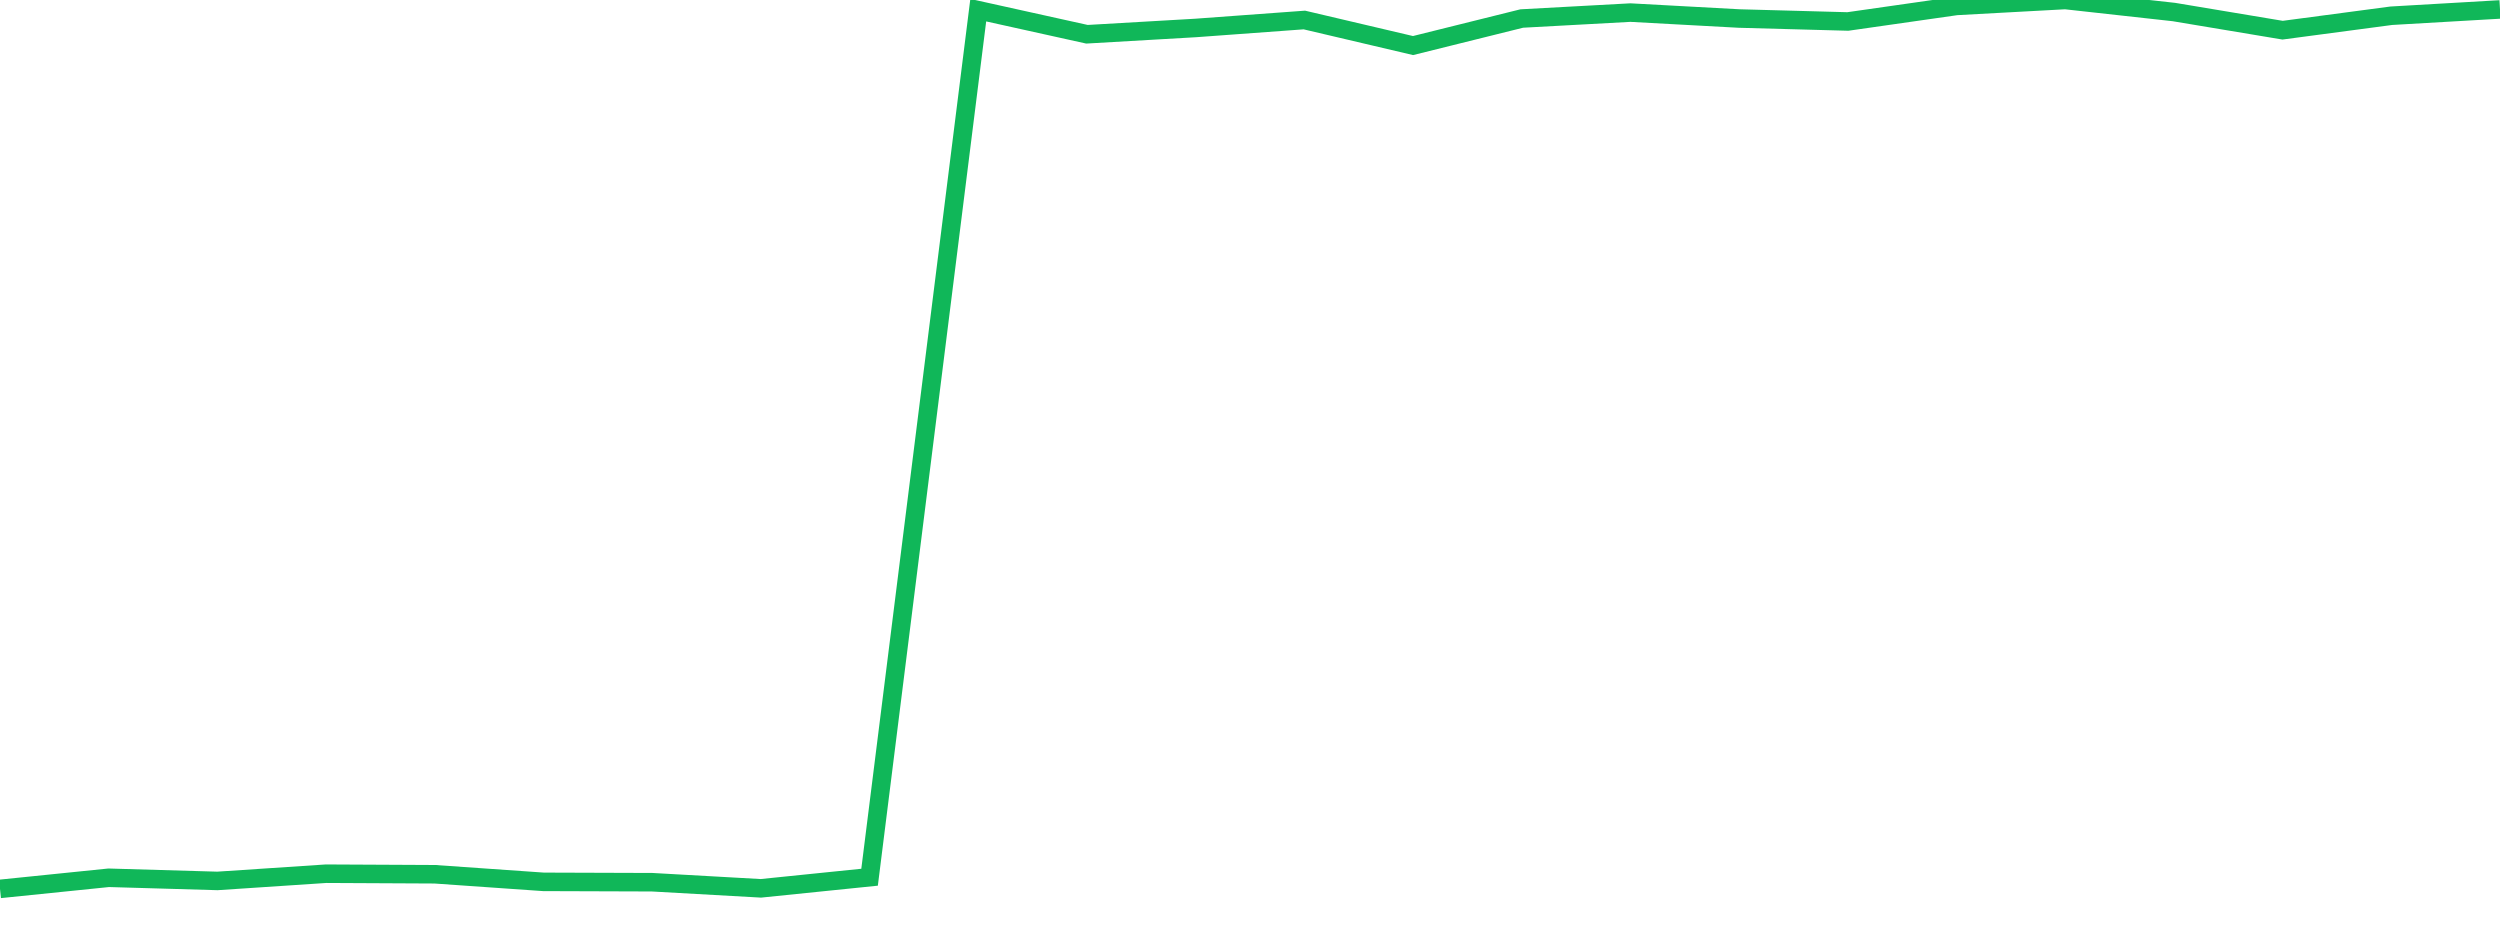 <?xml version="1.0" standalone="no"?>
<!DOCTYPE svg PUBLIC "-//W3C//DTD SVG 1.1//EN" "http://www.w3.org/Graphics/SVG/1.1/DTD/svg11.dtd">
<svg width="135" height="50" viewBox="0 0 135 50" preserveAspectRatio="none" class="sparkline" xmlns="http://www.w3.org/2000/svg"
xmlns:xlink="http://www.w3.org/1999/xlink"><path  class="sparkline--line" d="M 0 48 L 0 48 L 5.87 47.4 L 11.739 47.57 L 17.609 47.18 L 23.478 47.21 L 29.348 47.62 L 35.217 47.64 L 41.087 47.97 L 46.957 47.37 L 52.826 0.55 L 58.696 1.85 L 64.565 1.51 L 70.435 1.08 L 76.304 2.46 L 82.174 1 L 88.043 0.68 L 93.913 1 L 99.783 1.16 L 105.652 0.32 L 111.522 0 L 117.391 0.65 L 123.261 1.63 L 129.13 0.85 L 135 0.51" fill="none" stroke-width="1" stroke="#10b759"></path></svg>